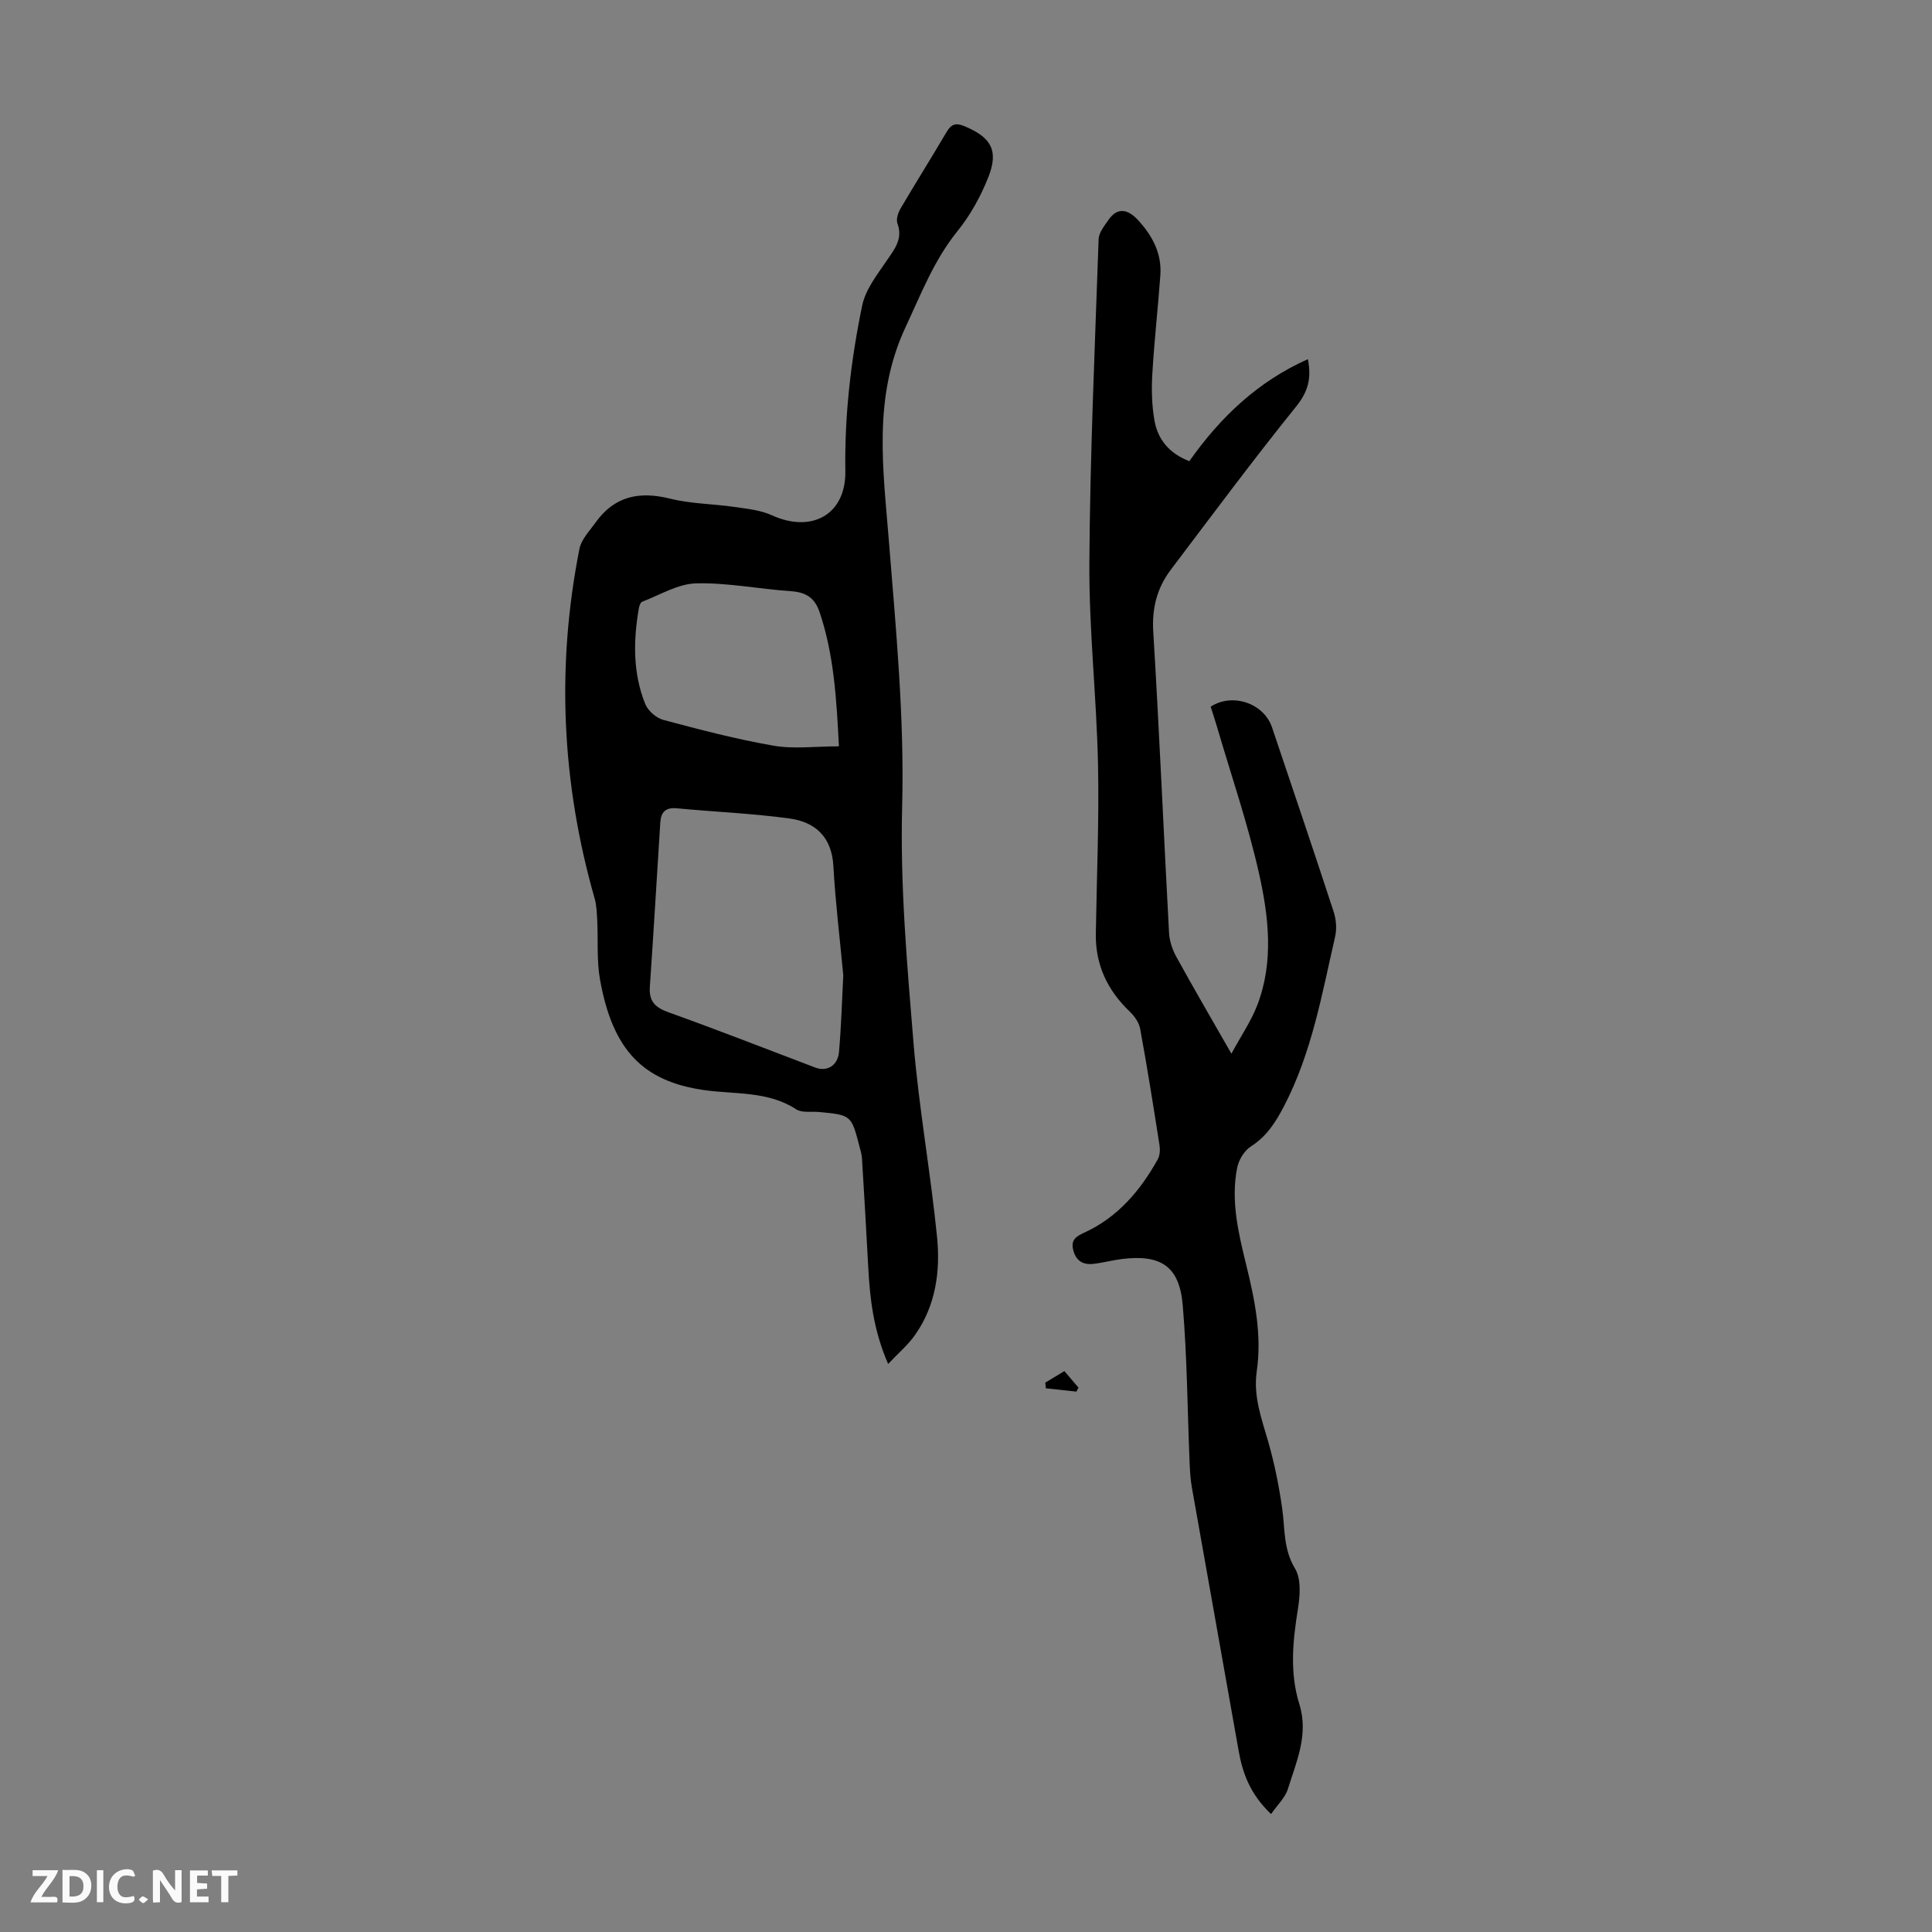 <svg enable-background="new 0 0 400 400" viewBox="0 0 400 400" xmlns="http://www.w3.org/2000/svg"><rect x="0" y="0" width="400" height="400" fill="#808080" stroke="none"/><g fill="#fbfafa"><path d="m37.59 393.81c-.92.31-1.52.05-2-.78-.7-1.2-1.52-2.34-2.47-3.78v4.59c-.55.03-.95.05-1.41.07-.03-.37-.06-.64-.06-.91 0-1.91 0-3.81 0-5.7 1.13-.41 1.77-.03 2.29.91.62 1.11 1.38 2.14 2.31 3.19v-4.2h1.35v6.61z"/><path d="m12.94 393.88v-6.75c1.9.19 3.93-.54 5.37 1.29.8 1.01.78 2.88.03 3.97-1.37 1.97-3.4 1.51-5.4 1.49m1.45-1.22c2.04.12 2.92-.58 2.89-2.21-.03-1.51-.98-2.19-2.89-2z"/><path d="m11.81 393.87h-5.49c.68-2.18 2.47-3.48 3.51-5.45h-3.08v-1.21h5.29c-.71 2.13-2.44 3.48-3.47 5.51.86 0 1.63.04 2.39-.01.79-.05 1.14.21.85 1.16"/><path d="m39.33 393.86v-6.61h3.7v1.07h-2.22v1.52c.68.04 1.34.09 2.07.13v1.07c-.72.05-1.38.09-2.1.14v1.48h2.4v1.19h-3.85z"/><path d="m27.71 388.56c-1.15-.3-2.46-.61-3.1.64-.37.73-.41 1.93-.06 2.67.63 1.35 1.99.93 3.17.68.35.94-.01 1.32-.93 1.46-1.62.25-3.05-.27-3.76-1.48-.73-1.24-.6-3.03.31-4.17.88-1.11 2.71-1.7 4-1.16.32.13.44.74.65 1.12-.1.08-.19.16-.28.24"/><path d="m49.15 387.24v1.07c-.59.02-1.17.05-1.87.08v5.44h-1.48v-5.44h-1.85c-.05-.4-.08-.73-.13-1.15z"/><path d="m20.06 387.21h1.33v6.62h-1.33z"/><path d="m30.68 393.25c-.49.38-.8.79-1.05.76-.32-.05-.6-.45-.9-.7.26-.24.51-.64.8-.67.29-.04.62.3 1.15.61"/></g><path d="m246.24 95.48c6.47-9.18 14.21-16.5 24.54-21.12.8 4.01.02 6.77-2.44 9.82-8.91 11.05-17.38 22.46-25.94 33.78-2.85 3.77-3.93 7.94-3.63 12.85 1.27 20.77 2.14 41.57 3.27 62.35.09 1.7.71 3.5 1.54 5 3.5 6.36 7.16 12.63 11.37 19.99 2.05-3.78 4.1-6.77 5.36-10.05 3.47-9.05 2.35-18.43.31-27.47-2.31-10.21-5.73-20.17-8.68-30.24-.4-1.38-.86-2.74-1.28-4.08 4.53-2.95 11.03-.69 12.7 4.29 4.28 12.71 8.59 25.4 12.75 38.14.52 1.59.69 3.53.32 5.15-2.74 11.95-4.83 24.08-10.61 35.17-1.76 3.37-3.59 6.22-6.85 8.31-1.36.87-2.51 2.78-2.83 4.41-1.36 6.87.28 13.57 1.9 20.2 1.77 7.2 3.24 14.47 2.16 21.89-.76 5.25 1.01 9.86 2.39 14.68 1.28 4.47 2.2 9.06 2.86 13.66.61 4.24.21 8.47 2.67 12.54 1.31 2.17 1.04 5.68.59 8.45-1.07 6.59-1.71 13.16.3 19.6 1.97 6.31-.59 11.89-2.36 17.57-.57 1.83-2.19 3.33-3.49 5.21-4.32-4.11-5.89-8.42-6.72-13.14-3.2-18.15-6.47-36.29-9.67-54.44-.31-1.75-.41-3.54-.48-5.32-.45-10.83-.5-21.68-1.42-32.47-.68-8.03-4.51-10.53-12.54-9.55-1.99.24-3.95.78-5.94 1.01-2.17.26-3.65-.64-4.2-2.9-.51-2.11.61-2.79 2.35-3.59 6.88-3.16 11.55-8.67 15.16-15.15.44-.79.51-1.95.37-2.88-1.26-8.06-2.54-16.12-4.01-24.15-.23-1.28-1.18-2.62-2.16-3.56-4.61-4.41-7.12-9.67-7.02-16.1.18-11.73.7-23.48.45-35.2-.3-13.85-1.87-27.69-1.79-41.53.14-22.37 1.14-44.73 1.92-67.1.05-1.34 1.16-2.72 2-3.93 1.93-2.82 4.11-2.2 6.09-.08 2.99 3.21 5.01 6.92 4.69 11.46-.49 6.81-1.26 13.59-1.66 20.4-.19 3.2-.12 6.5.43 9.65.68 3.96 3.07 6.88 7.23 8.47z" fill="#010000"/><path d="m183.88 282.39c-3.09-7.09-3.78-13.61-4.13-20.21-.39-7.47-.84-14.95-1.29-22.42-.05-.77-.29-1.53-.49-2.29-1.71-6.63-1.71-6.62-8.5-7.25-1.56-.14-3.45.22-4.61-.54-5.9-3.84-12.65-3.07-19.09-3.99-12.64-1.81-18.91-8.26-21.53-22.8-.73-4.01-.38-8.21-.59-12.32-.08-1.54-.13-3.13-.55-4.6-6.81-23.87-7.95-48-3.13-72.35.39-1.96 2.1-3.7 3.34-5.44 3.91-5.49 9.09-6.53 15.47-4.93 4.3 1.07 8.87 1.06 13.29 1.71 2.62.38 5.4.65 7.76 1.73 8.23 3.74 15.33-.14 15.19-9.16-.18-11.61 1.16-23.02 3.49-34.29.7-3.37 3.17-6.46 5.19-9.44 1.6-2.36 3.26-4.41 2.1-7.55-.31-.84.14-2.2.65-3.08 3.11-5.3 6.4-10.51 9.51-15.81.98-1.67 1.92-2 3.76-1.22 5.45 2.29 7.09 4.98 4.92 10.5-1.57 3.98-3.73 7.9-6.41 11.22-4.86 6.01-7.51 12.96-10.73 19.84-6.83 14.6-4.65 29.39-3.46 44.37 1.46 18.27 3.22 36.47 2.74 54.91-.43 16.28 1.01 32.65 2.35 48.92 1.11 13.46 3.54 26.8 4.88 40.24.7 7.06-.27 14.15-4.54 20.22-1.43 2.06-3.41 3.72-5.59 6.03zm-9.29-80.47c-.74-7.93-1.64-15.27-2.05-22.63-.33-6-3.74-9.1-9.07-9.83-7.73-1.06-15.56-1.37-23.33-2.11-2.31-.22-3.29.76-3.43 2.9-.72 11.37-1.39 22.74-2.17 34.1-.2 2.96 1.11 4.24 3.83 5.22 10.19 3.66 20.28 7.6 30.4 11.45 2.43.92 4.69-.35 4.94-3.25.47-5.45.63-10.93.88-15.85zm-.9-47.4c-.5-9.73-1.01-18.92-4.01-27.81-1-2.96-2.85-4.1-5.92-4.31-6.57-.44-13.13-1.79-19.66-1.62-3.75.1-7.45 2.39-11.14 3.8-.37.14-.62.92-.71 1.44-1.14 6.7-1.23 13.38 1.35 19.76.57 1.4 2.28 2.88 3.74 3.27 7.54 2.01 15.11 4 22.78 5.33 4.2.74 8.62.14 13.57.14z" fill="#010000"/><path d="m222.86 288.12c-2.11-.23-4.22-.46-6.33-.69-.04-.39-.08-.78-.12-1.17 1.26-.76 2.53-1.53 3.96-2.39 1.07 1.26 2 2.34 2.92 3.43-.15.27-.29.54-.43.82z" fill="#010000"/></svg>